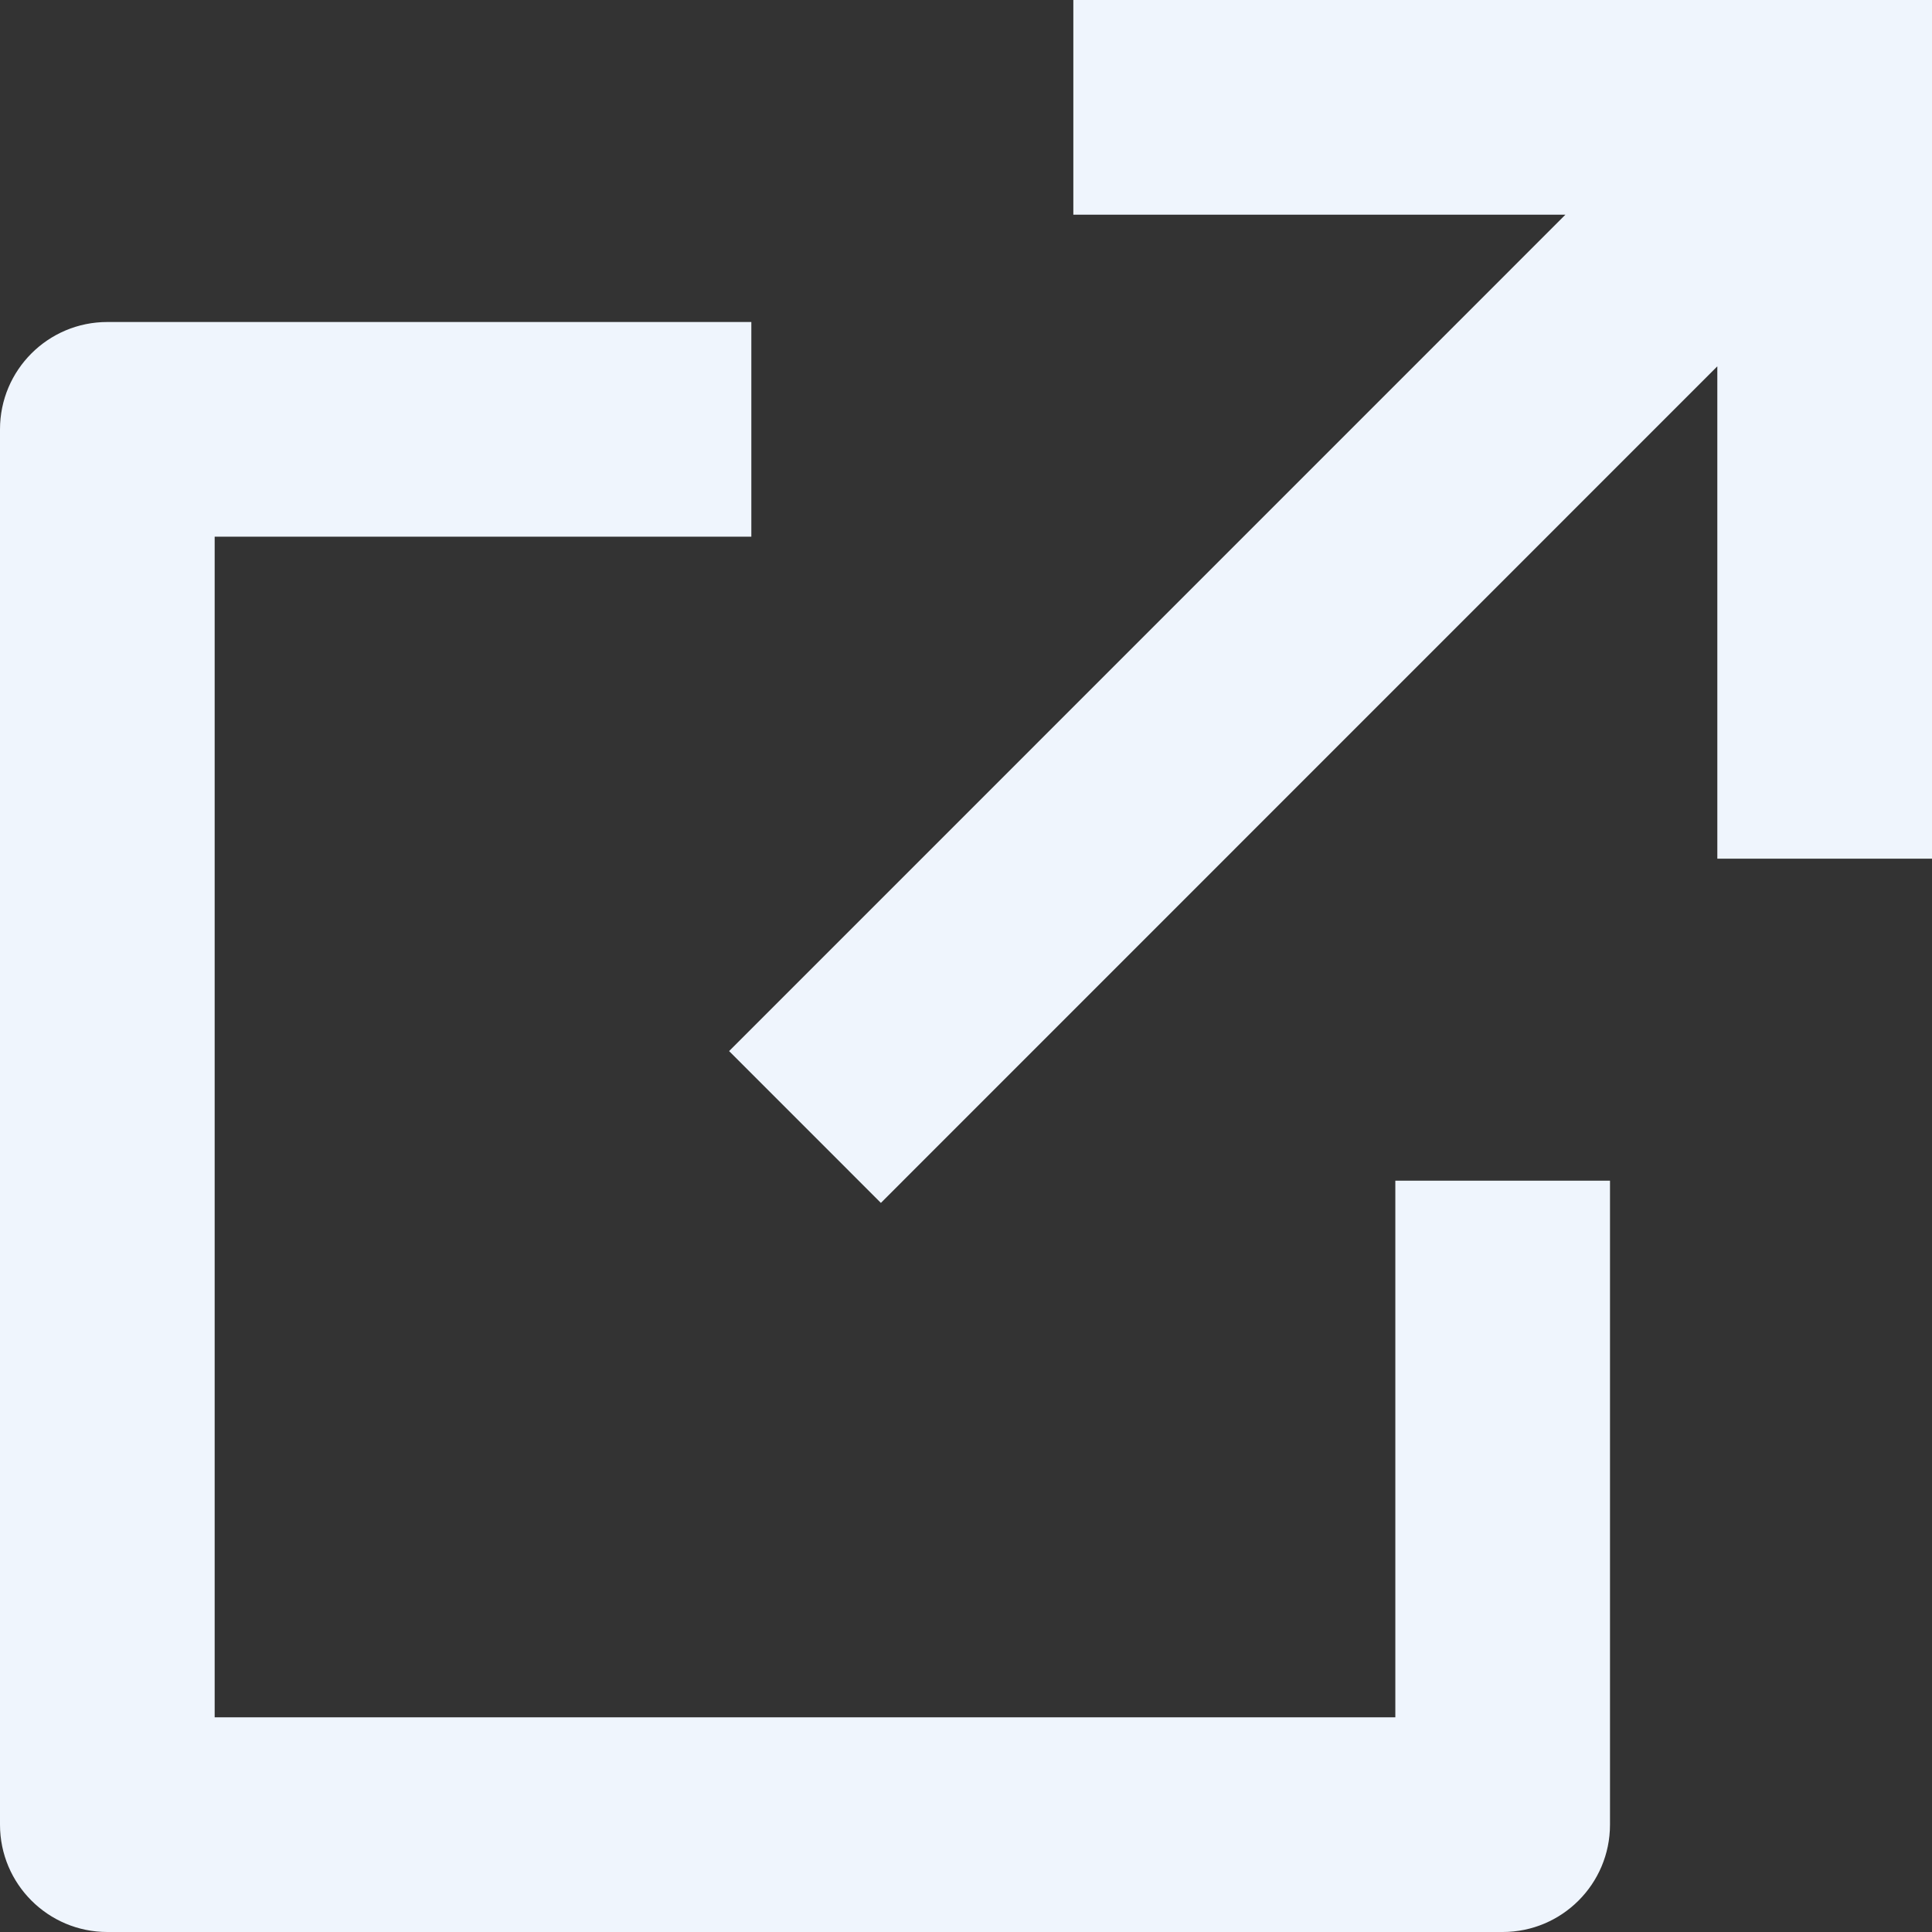 <svg width="190" height="190" viewBox="0 0 190 190" fill="none" xmlns="http://www.w3.org/2000/svg">
<rect x="0" y="0" width="190" height="190" fill="#333333" stroke="none"/>
<path d="M73.889 31.667V52.778H21.111V168.889H137.222V116.111H158.333V179.444C158.333 185.274 153.608 190 147.778 190H10.556C4.726 190 0 185.274 0 179.444V42.222C0 36.393 4.726 31.667 10.556 31.667H73.889ZM190 0V84.444H168.889L168.888 36.026L86.63 118.297L71.703 103.369L153.952 21.111H105.556V0H190Z" fill="#EFF5FD"/>
</svg>
